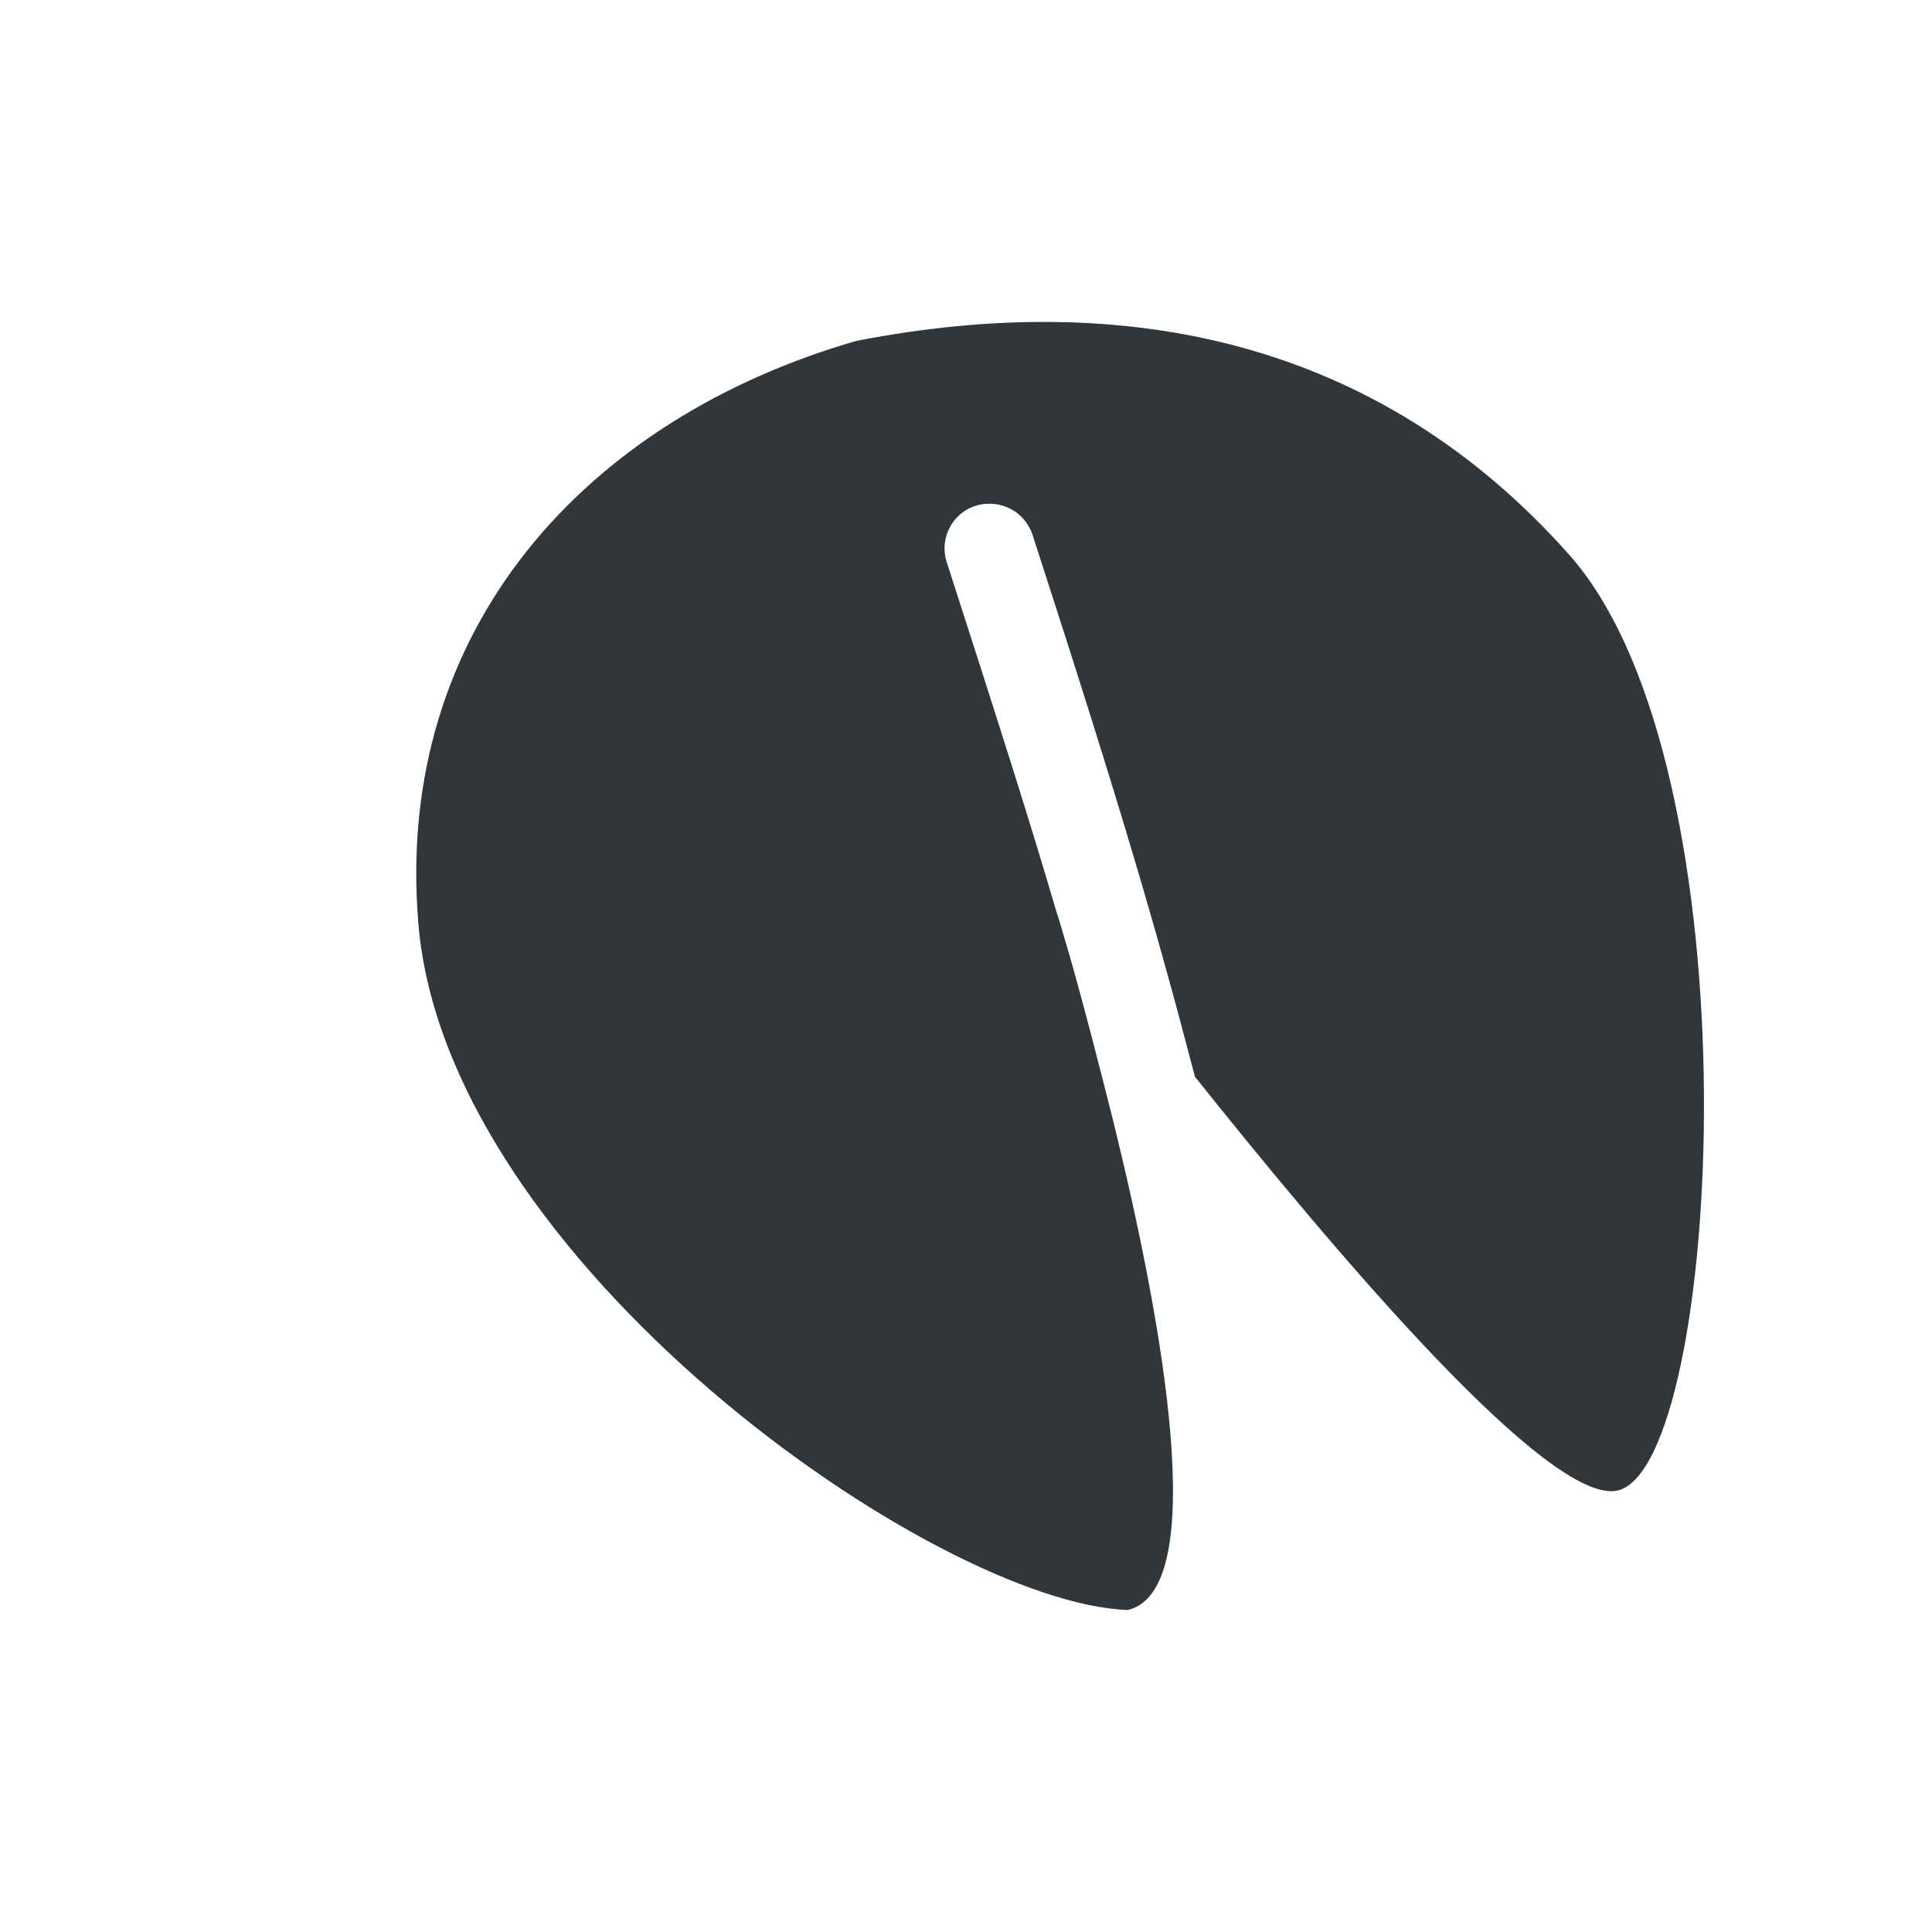 <svg xmlns="http://www.w3.org/2000/svg" width="12pt" height="12pt" version="1.1" viewBox="0 0 12 12">
 <g>
  <path style="fill:rgb(19.216%,21.176%,23.137%)" d="M 5.32 2.117 C 3.637 2.602 2.449 3.91 2.598 5.73 C 2.766 7.832 5.809 9.957 7.004 10 C 7.523 9.879 7.223 8.215 6.914 6.961 C 6.828 6.621 6.742 6.281 6.645 5.941 C 6.613 5.832 6.574 5.695 6.562 5.664 C 6.402 5.117 6.203 4.492 5.883 3.5 C 5.82 3.32 5.949 3.133 6.137 3.129 C 6.262 3.125 6.375 3.203 6.414 3.324 C 6.973 5.047 7.191 5.801 7.422 6.688 C 8.32 7.812 9.625 9.352 10.047 9.258 C 10.695 9.109 10.93 4.777 9.746 3.445 C 8.559 2.109 6.988 1.793 5.32 2.117 Z M 5.32 2.117"/>
 </g>
</svg>
